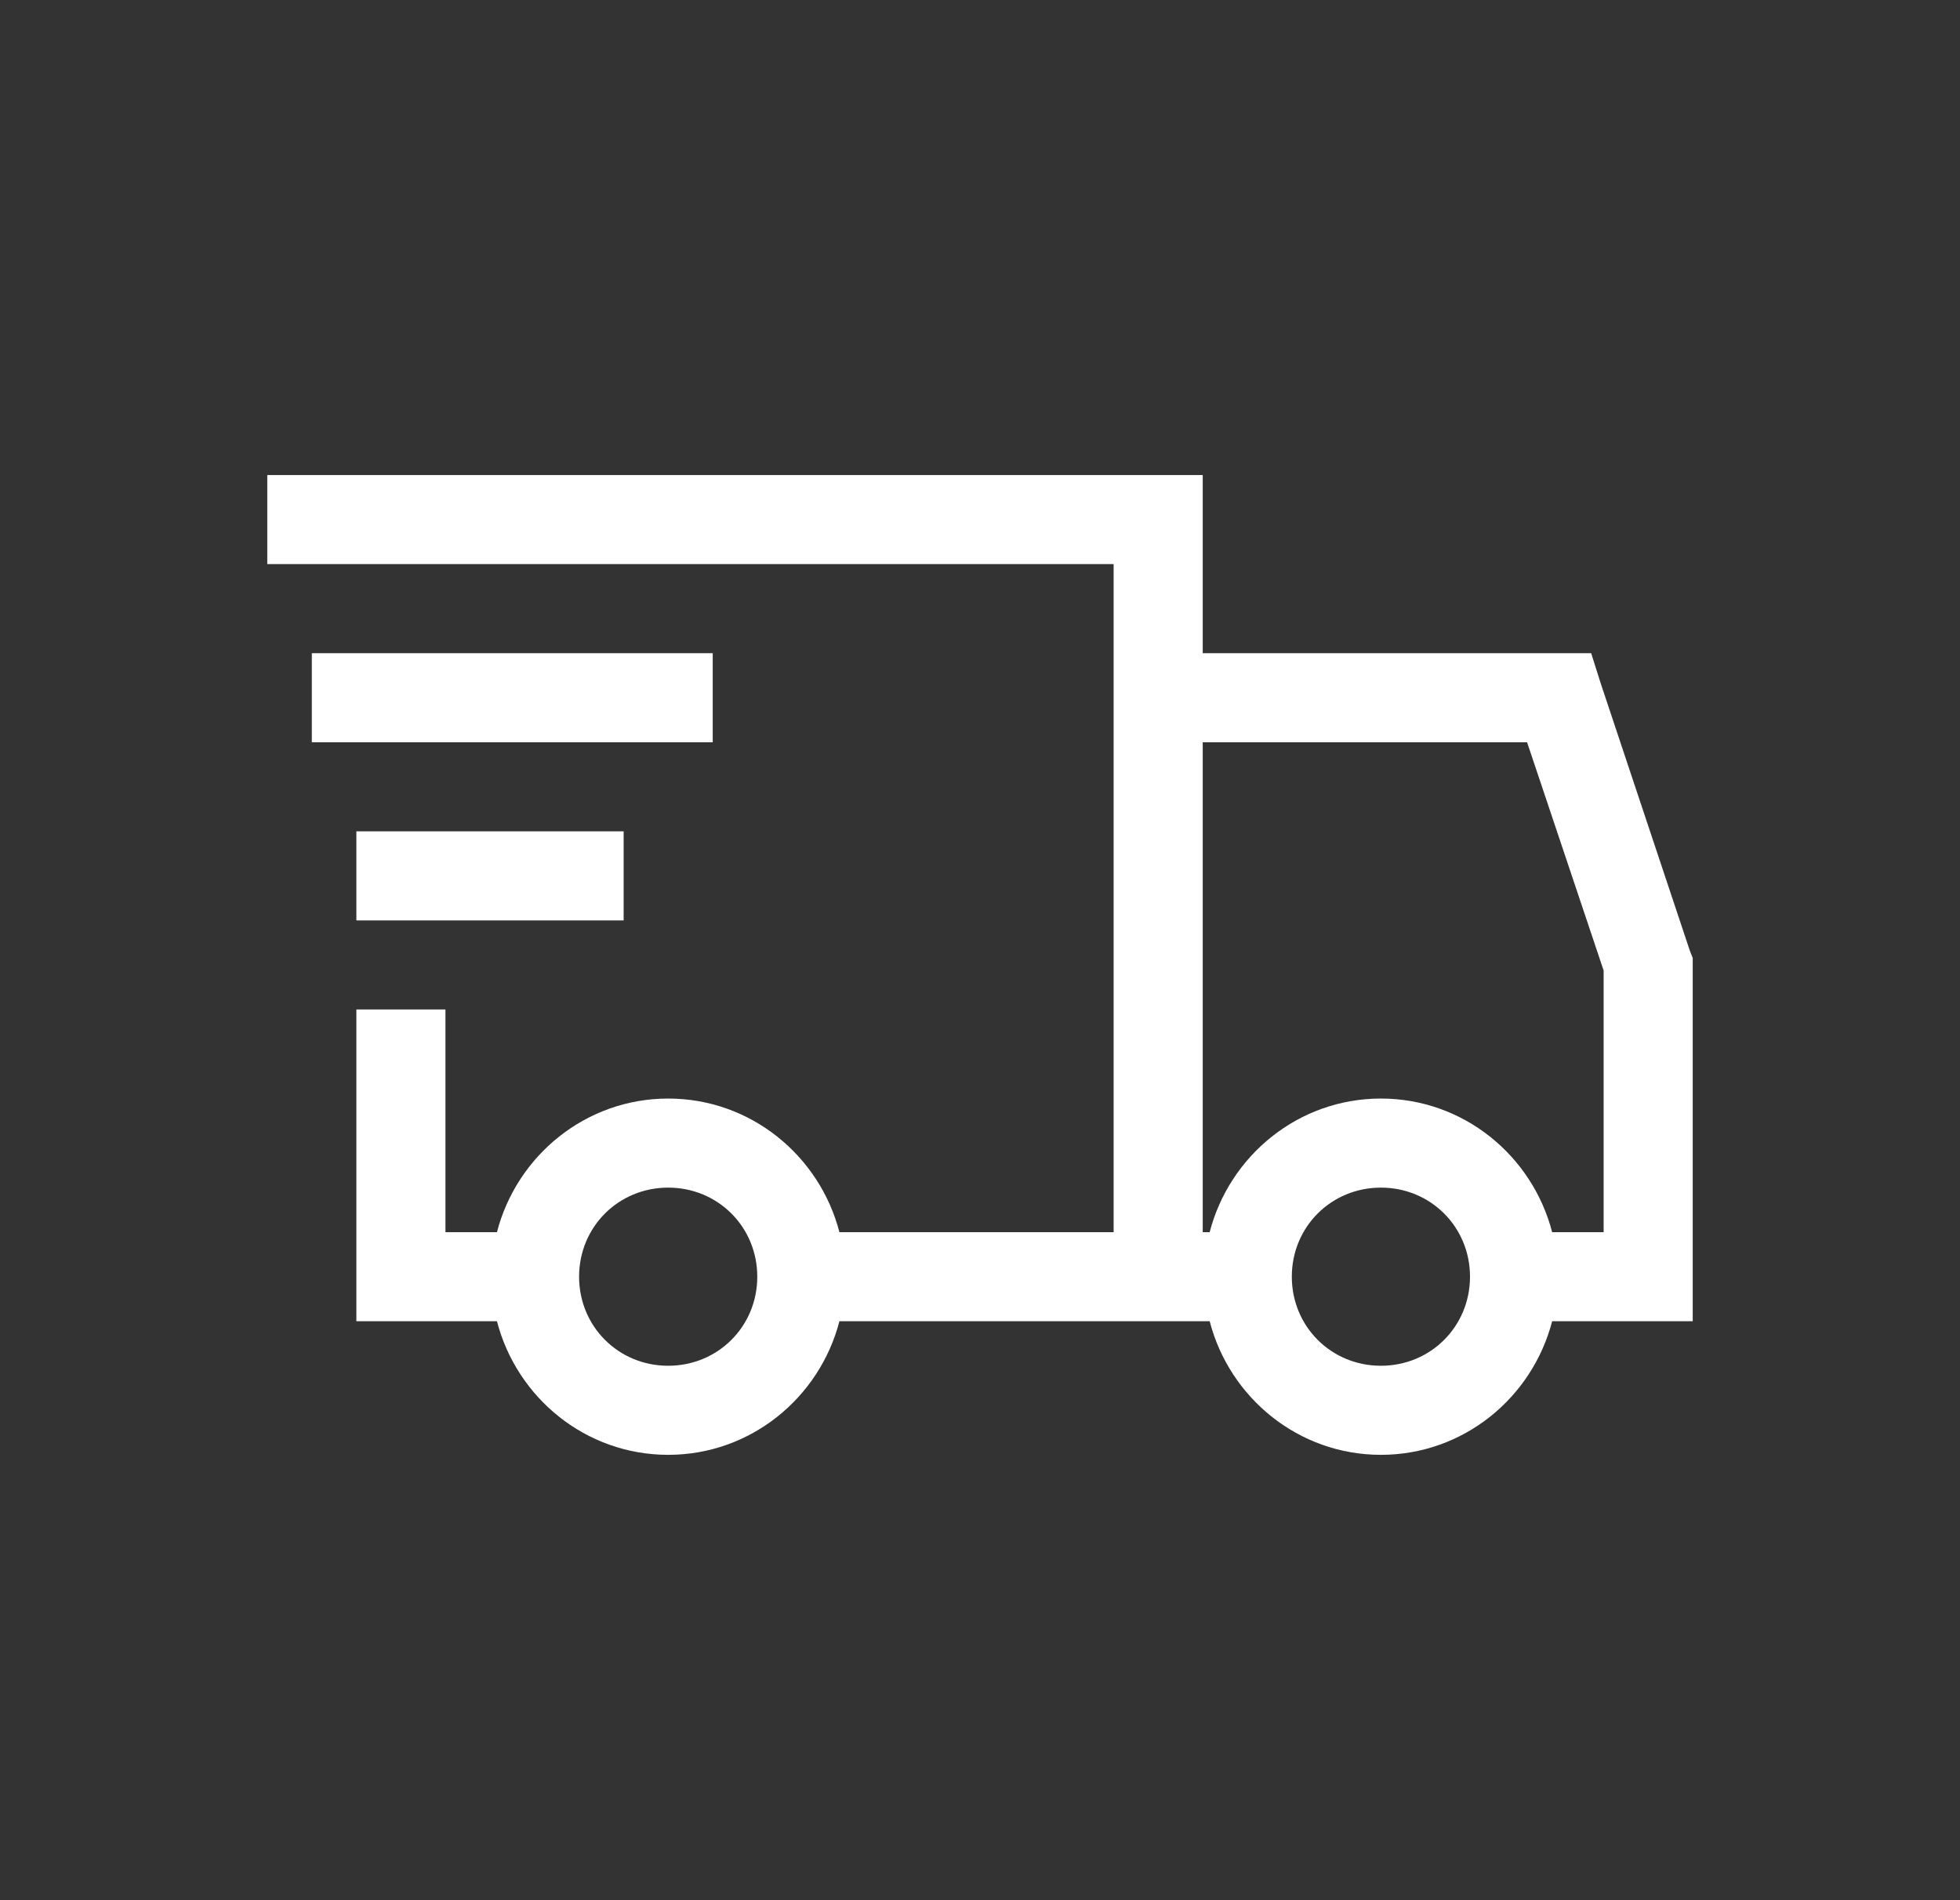 <svg width="33" height="32" viewBox="0 0 33 32" fill="none" xmlns="http://www.w3.org/2000/svg">
<rect x="0" y="0" width="33" height="32" fill="#333333" stroke="none"/>
<g id="Icons/Thin/Shipping">
<path id="Vector" d="M4.5 8V9.5H18.75V20.75H14.133C13.799 19.461 12.639 18.5 11.25 18.5C9.861 18.5 8.701 19.461 8.367 20.75H7.5V17H6V22.25H8.367C8.701 23.539 9.861 24.5 11.25 24.5C12.639 24.5 13.799 23.539 14.133 22.25H20.367C20.701 23.539 21.861 24.5 23.25 24.5C24.639 24.5 25.799 23.539 26.133 22.25H28.5V16.133L28.453 16.015L26.953 11.515L26.79 11H20.25V8H4.5ZM5.25 11V12.5H12V11H5.25ZM20.25 12.5H25.711L27 16.344V20.75H26.133C25.799 19.461 24.639 18.5 23.25 18.5C21.861 18.5 20.701 19.461 20.367 20.75H20.25V12.5ZM6 14V15.5H10.5V14H6ZM11.25 20C12.088 20 12.75 20.662 12.75 21.5C12.75 22.338 12.088 23 11.25 23C10.412 23 9.75 22.338 9.75 21.5C9.75 20.662 10.412 20 11.25 20ZM23.25 20C24.088 20 24.75 20.662 24.75 21.5C24.75 22.338 24.088 23 23.25 23C22.412 23 21.75 22.338 21.75 21.5C21.75 20.662 22.412 20 23.25 20Z" fill="white"/>
</g>
</svg>
